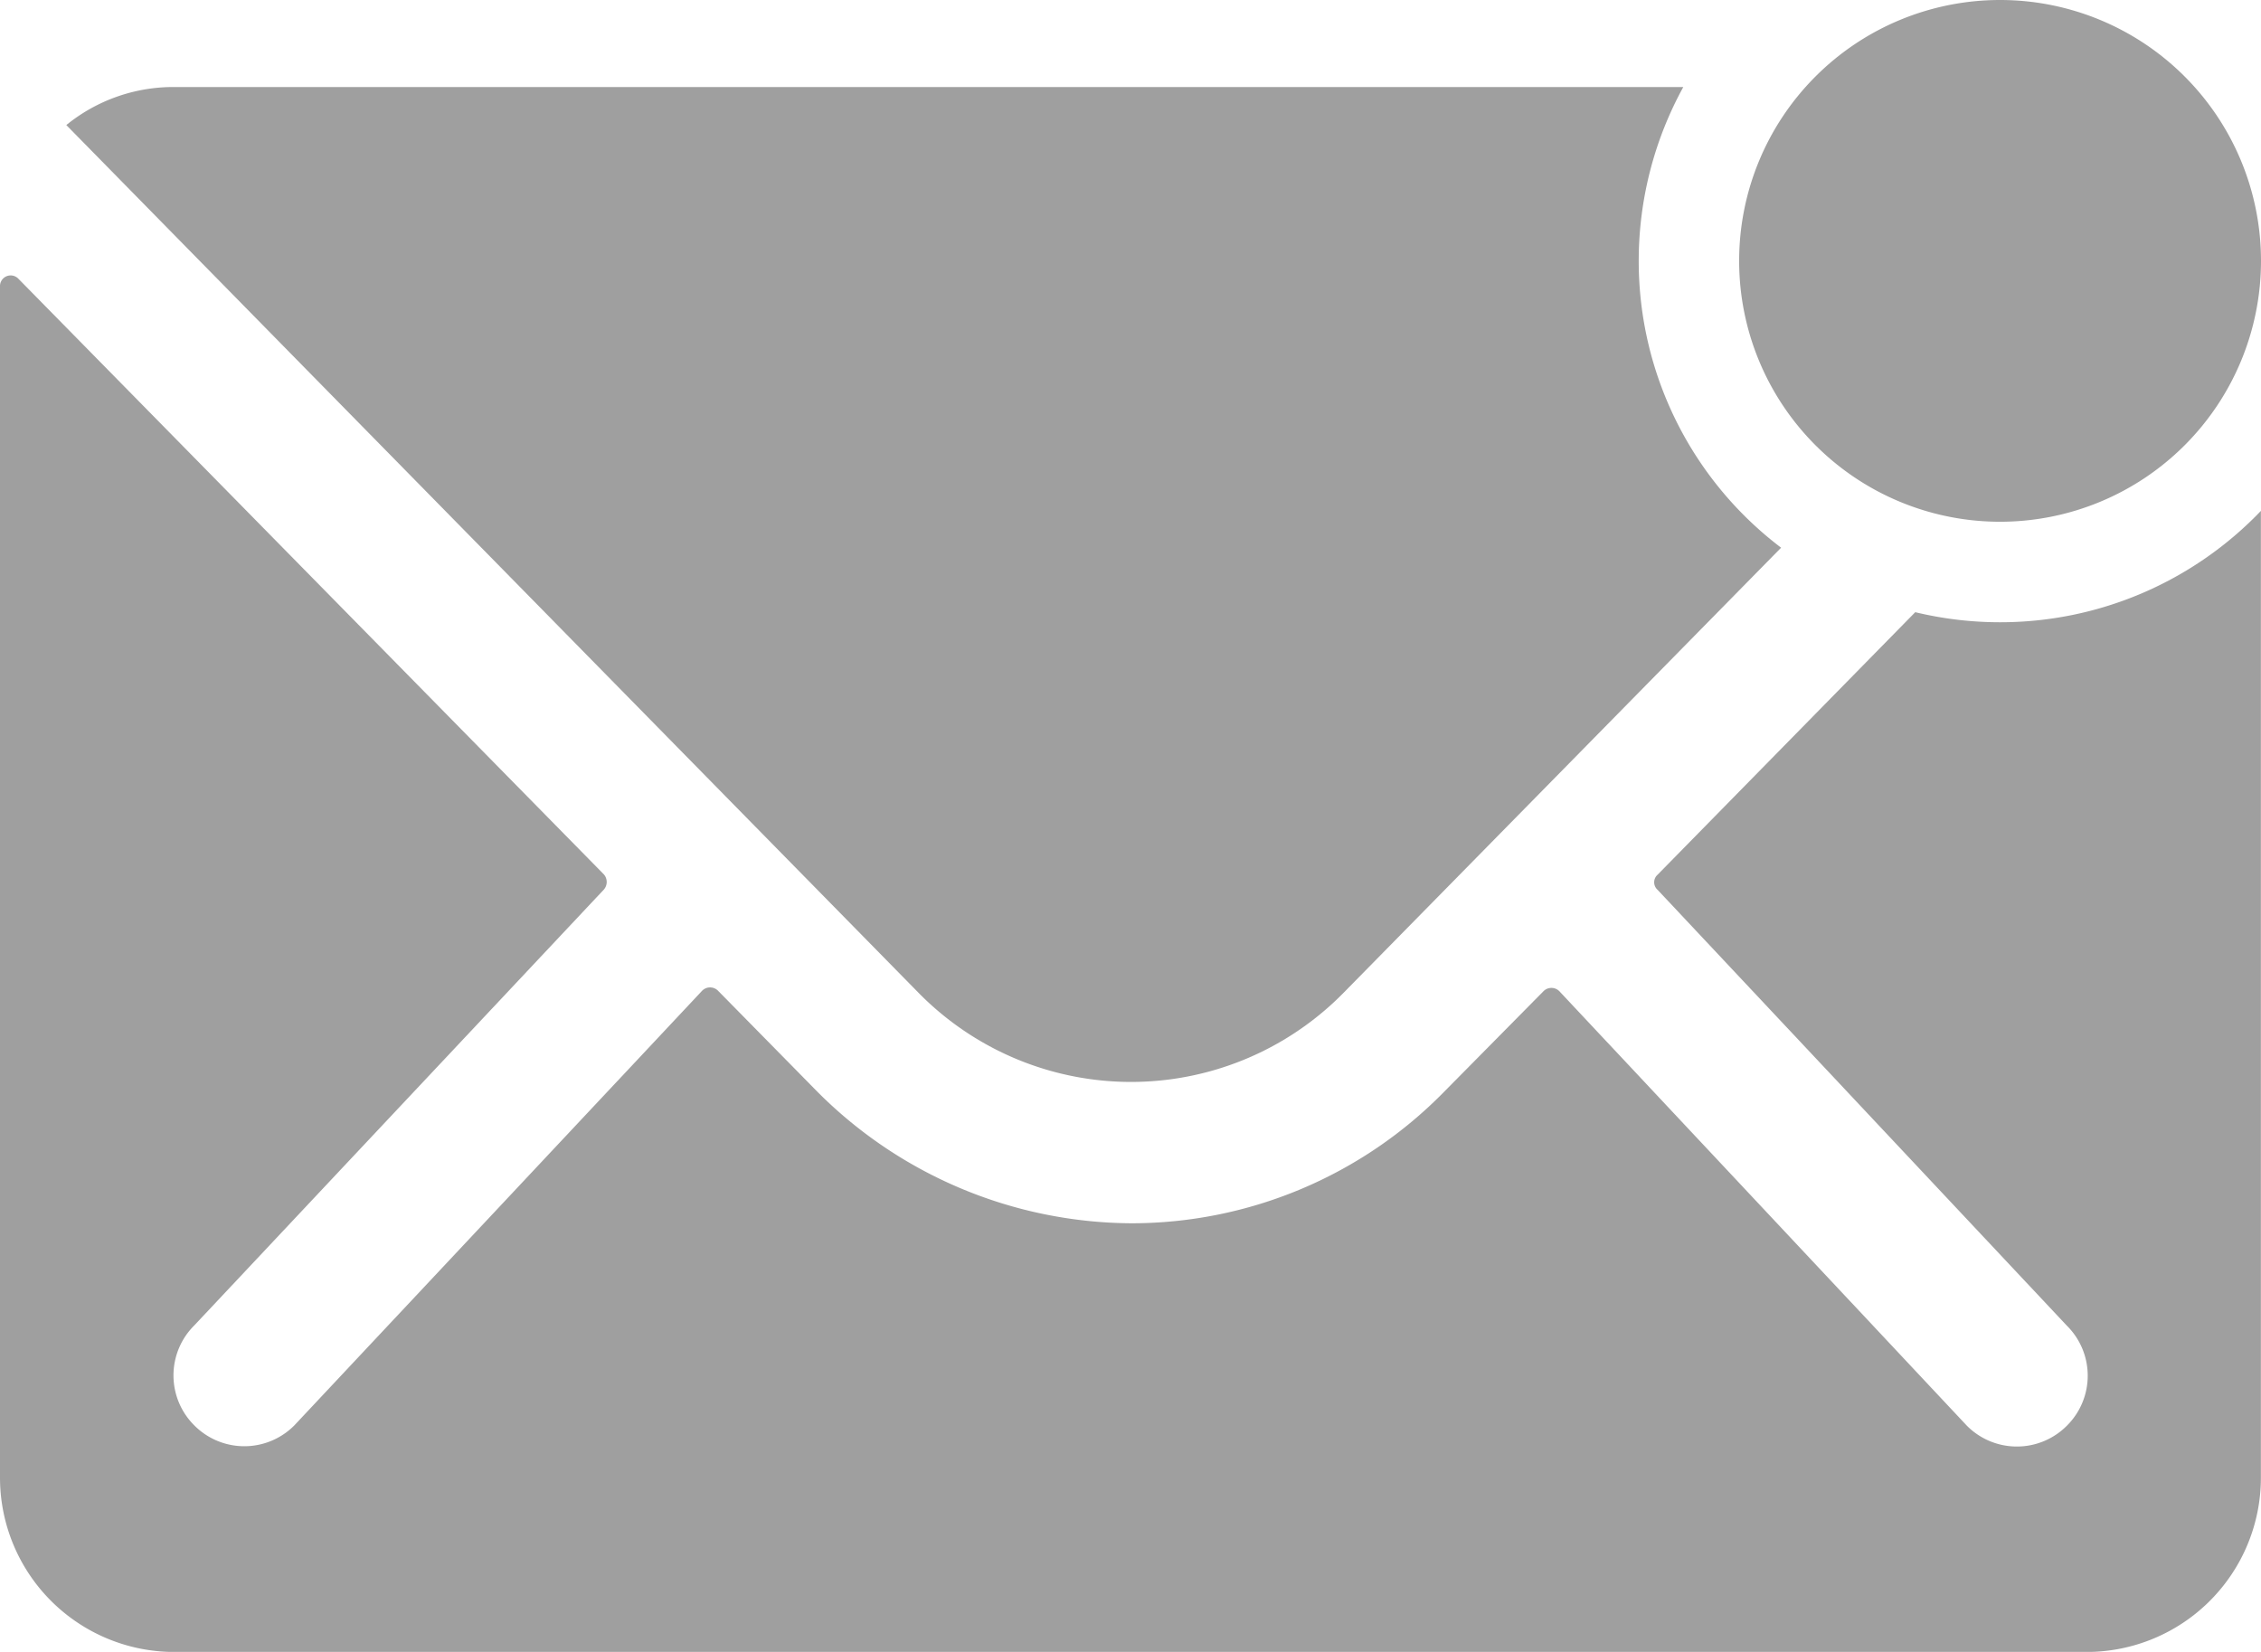 <svg xmlns="http://www.w3.org/2000/svg" width="22.469" height="16.419" viewBox="0 0 22.469 16.419">
  <g id="email-icon" transform="translate(-3.375 -7.312)">
    <path id="Pfad_806" data-name="Pfad 806" d="M31.06,9.905a2.593,2.593,0,1,1-2.593-2.593A2.593,2.593,0,0,1,31.06,9.905Z" transform="translate(-5.216)" fill="#9f9f9f"/>
    <g id="Gruppe_162" data-name="Gruppe 162" transform="translate(3.375 8.177)">
      <path id="Pfad_807" data-name="Pfad 807" d="M23.251,14.323a3.6,3.6,0,0,1-.843-.1l-2.56,2.609a.1.1,0,0,0,0,.151l4.067,4.332a.7.7,0,0,1,0,.994.7.7,0,0,1-.994,0L18.871,17.99a.111.111,0,0,0-.157,0l-.988,1a4.349,4.349,0,0,1-3.1,1.307,4.436,4.436,0,0,1-3.165-1.345l-.951-.967a.111.111,0,0,0-.157,0L6.3,22.306a.7.7,0,0,1-.994,0,.7.7,0,0,1,0-.994L9.376,16.98a.115.115,0,0,0,0-.151L3.559,10.91a.106.106,0,0,0-.184.076V22.83A1.733,1.733,0,0,0,5.1,24.558H24.115a1.733,1.733,0,0,0,1.728-1.728V13.216A3.583,3.583,0,0,1,23.251,14.323Z" transform="translate(-3.375 -9.003)" fill="#9f9f9f"/>
      <path id="Pfad_808" data-name="Pfad 808" d="M19.857,10.166A3.59,3.59,0,0,1,20.3,8.438H5.3a1.686,1.686,0,0,0-1.069.378L12.7,17.441a2.96,2.96,0,0,0,4.224,0l4.348-4.424A3.574,3.574,0,0,1,19.857,10.166Z" transform="translate(-3.572 -8.438)" fill="#9f9f9f"/>
    </g>
  </g>
</svg>

